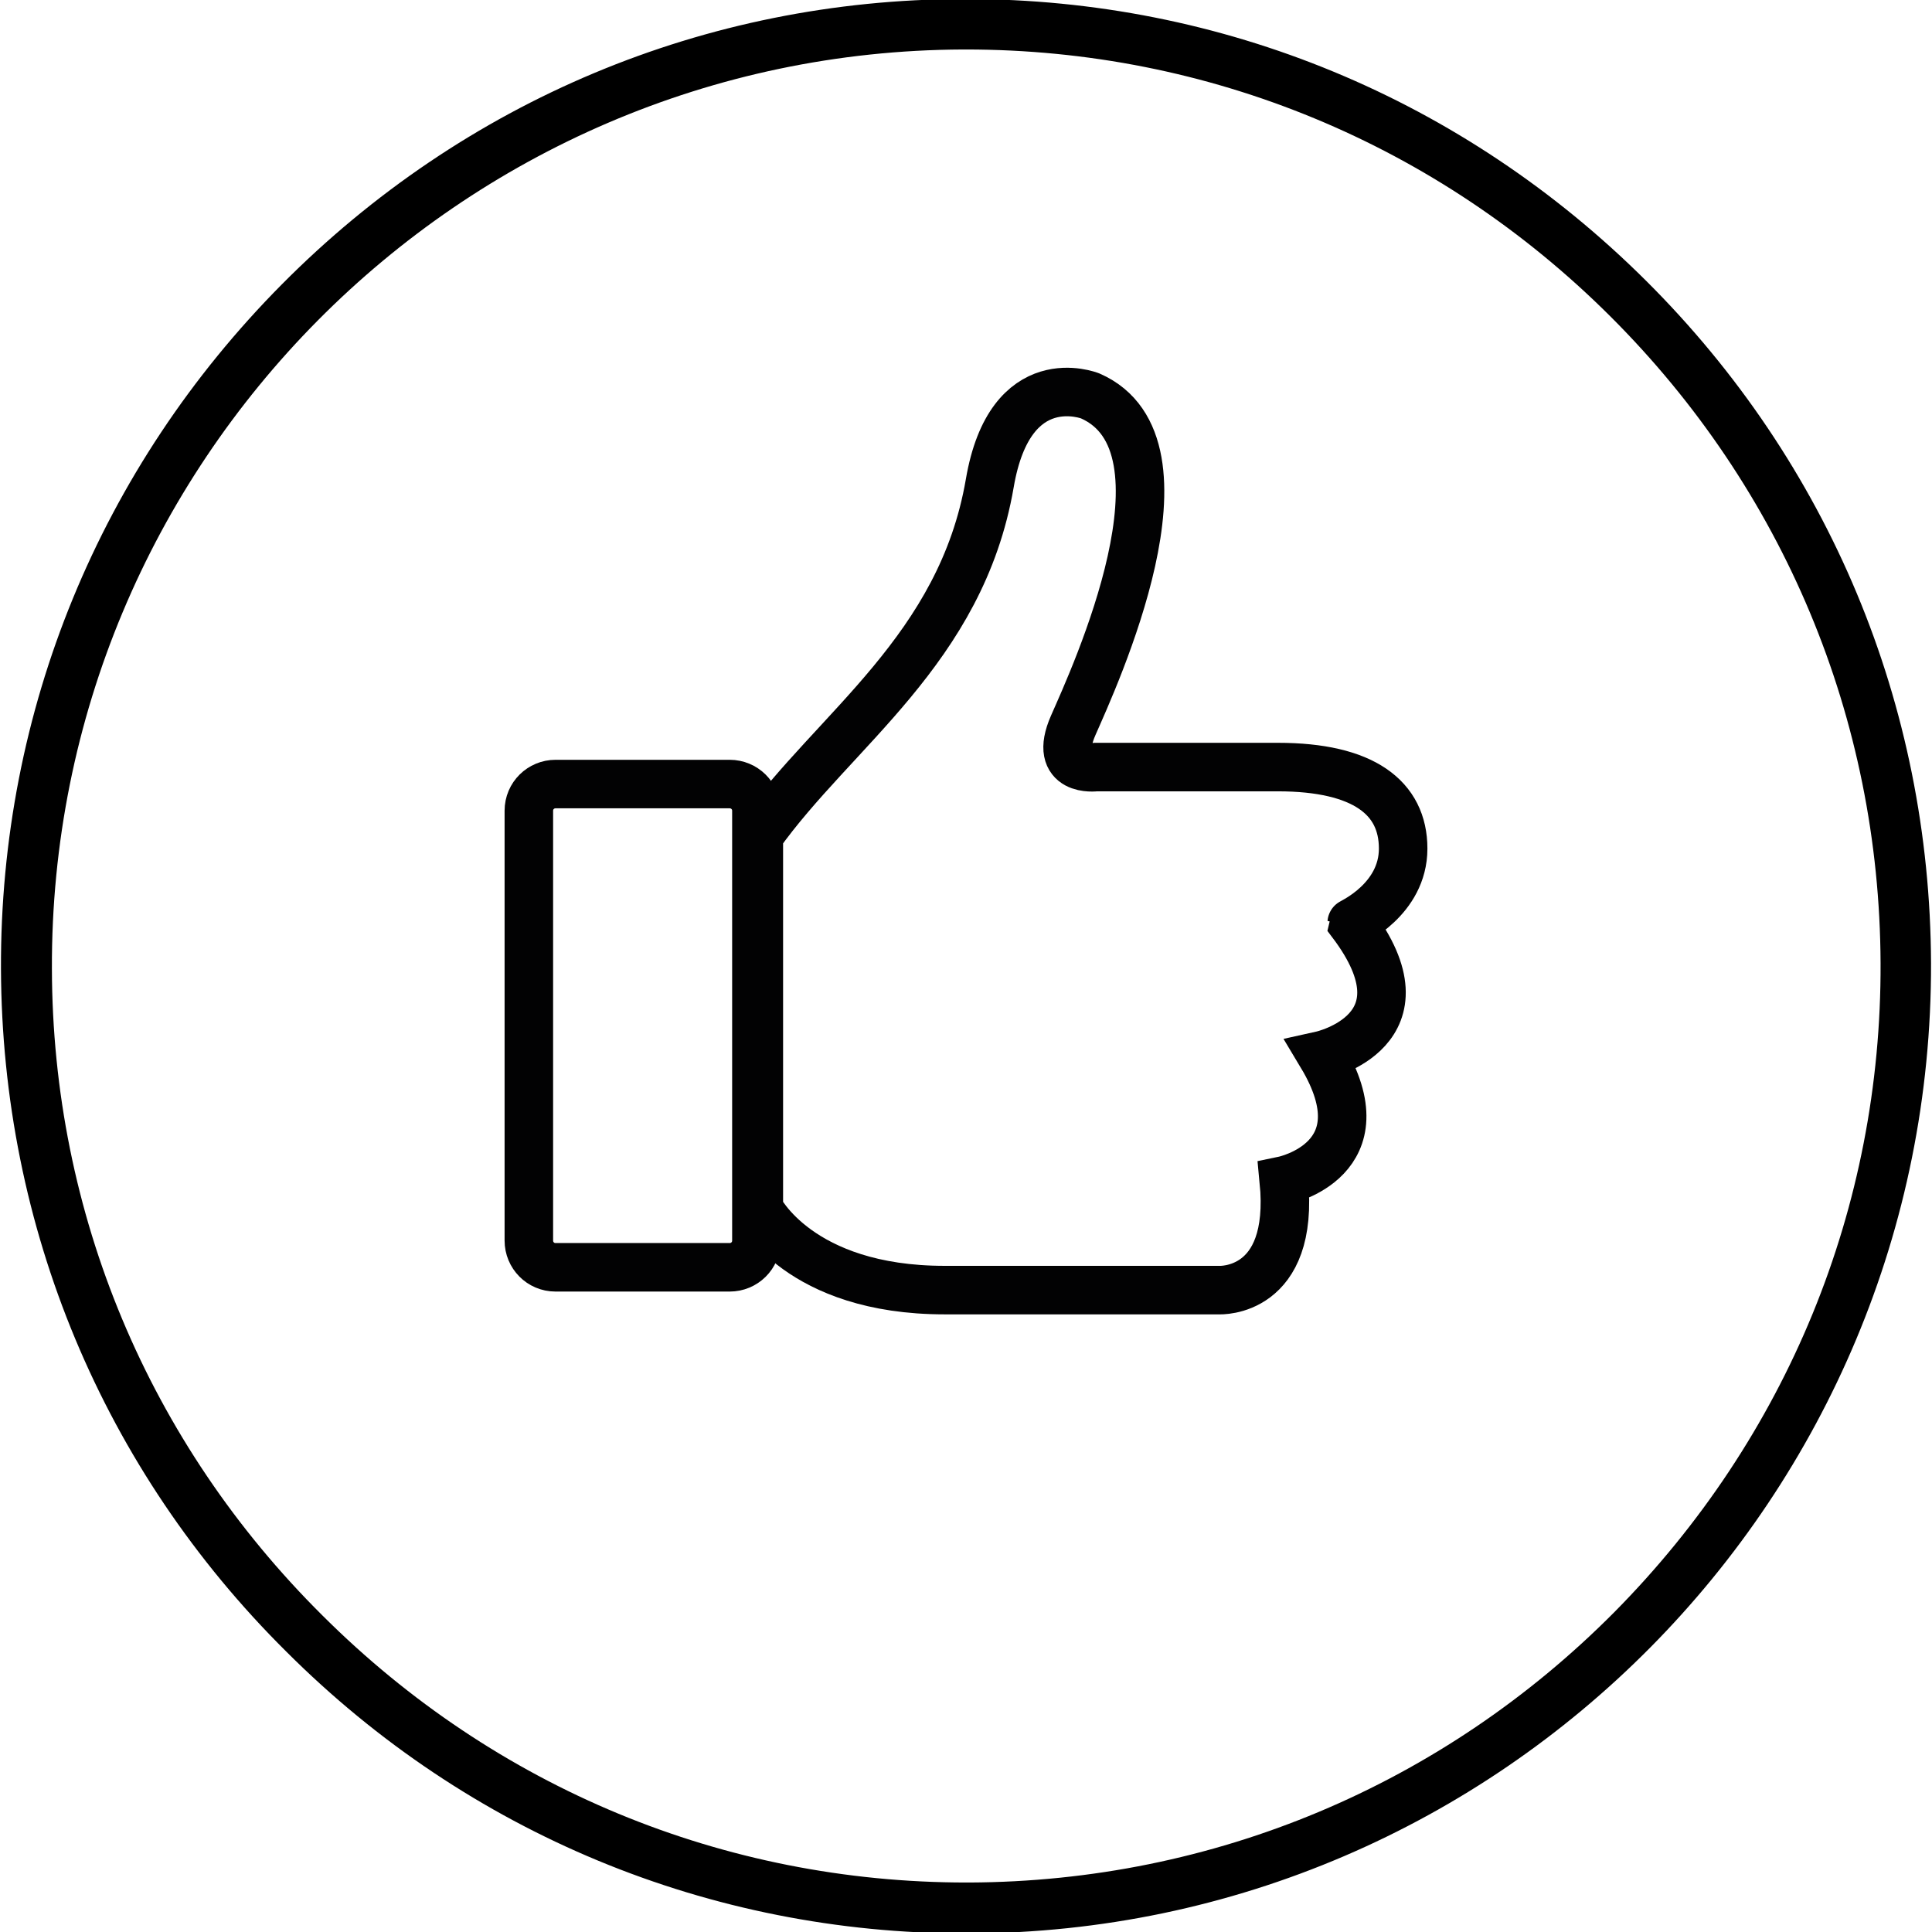 <svg xml:space="preserve" style="enable-background:new 0 0 39.82 39.82;" viewBox="0 0 39.82 39.82" y="0px" x="0px" xmlns:xlink="http://www.w3.org/1999/xlink" xmlns="http://www.w3.org/2000/svg" id="Layer_1" version="1.1">
<style type="text/css">
	.st0{fill:none;stroke:#020203;stroke-miterlimit:10;}
</style>
<path d="M19.91,39.85c0.02,0,0.04,0,0.06,0c10.97-0.03,19.86-9.01,19.83-20c-0.02-5.32-2.1-10.31-5.88-14.07
	c-3.76-3.74-8.73-5.8-14.01-5.8c-0.02,0-0.04,0-0.06,0C14.54-0.01,9.56,2.08,5.81,5.86C2.06,9.64,0,14.65,0.02,19.97
	c0.02,5.32,2.1,10.32,5.88,14.07C9.65,37.79,14.63,39.85,19.91,39.85z M19.85,1.02c0.02,0,0.04,0,0.06,0c5,0,9.72,1.95,13.28,5.5
	c3.57,3.56,5.55,8.29,5.57,13.33c0.02,5.04-1.93,9.78-5.48,13.37c-3.55,3.58-8.28,5.56-13.3,5.58c-0.02,0-0.04,0-0.06,0
	c-5,0-9.71-1.95-13.27-5.5C3.06,29.74,1.08,25,1.07,19.97C1.03,9.56,9.46,1.06,19.85,1.02z"></path>
<g>
	<path d="M28.92,17.49c0-1.05-0.82-1.68-2.58-1.68c-1.76,0-3.75,0-3.75,0s-0.9,0.12-0.47-0.86
		c0.43-0.98,2.65-5.78,0.35-6.79c0,0-1.65-0.66-2.07,1.8c-0.59,3.43-3.2,5.07-4.76,7.26v7.69c0,0,0.82,1.68,3.83,1.68s5.66,0,5.66,0
		s1.56,0.08,1.33-2.26c0,0,2.07-0.43,0.78-2.58c0,0,2.3-0.51,0.62-2.73C27.86,19.01,28.92,18.54,28.92,17.49z" class="st0"></path>
	<path d="M15.04,16.16h-3.59c-0.3,0-0.55,0.24-0.55,0.55v8.86c0,0.3,0.24,0.55,0.55,0.55h3.59
		c0.3,0,0.55-0.24,0.55-0.55v-8.86C15.59,16.4,15.34,16.16,15.04,16.16z" class="st0"></path>
</g>
</svg>
